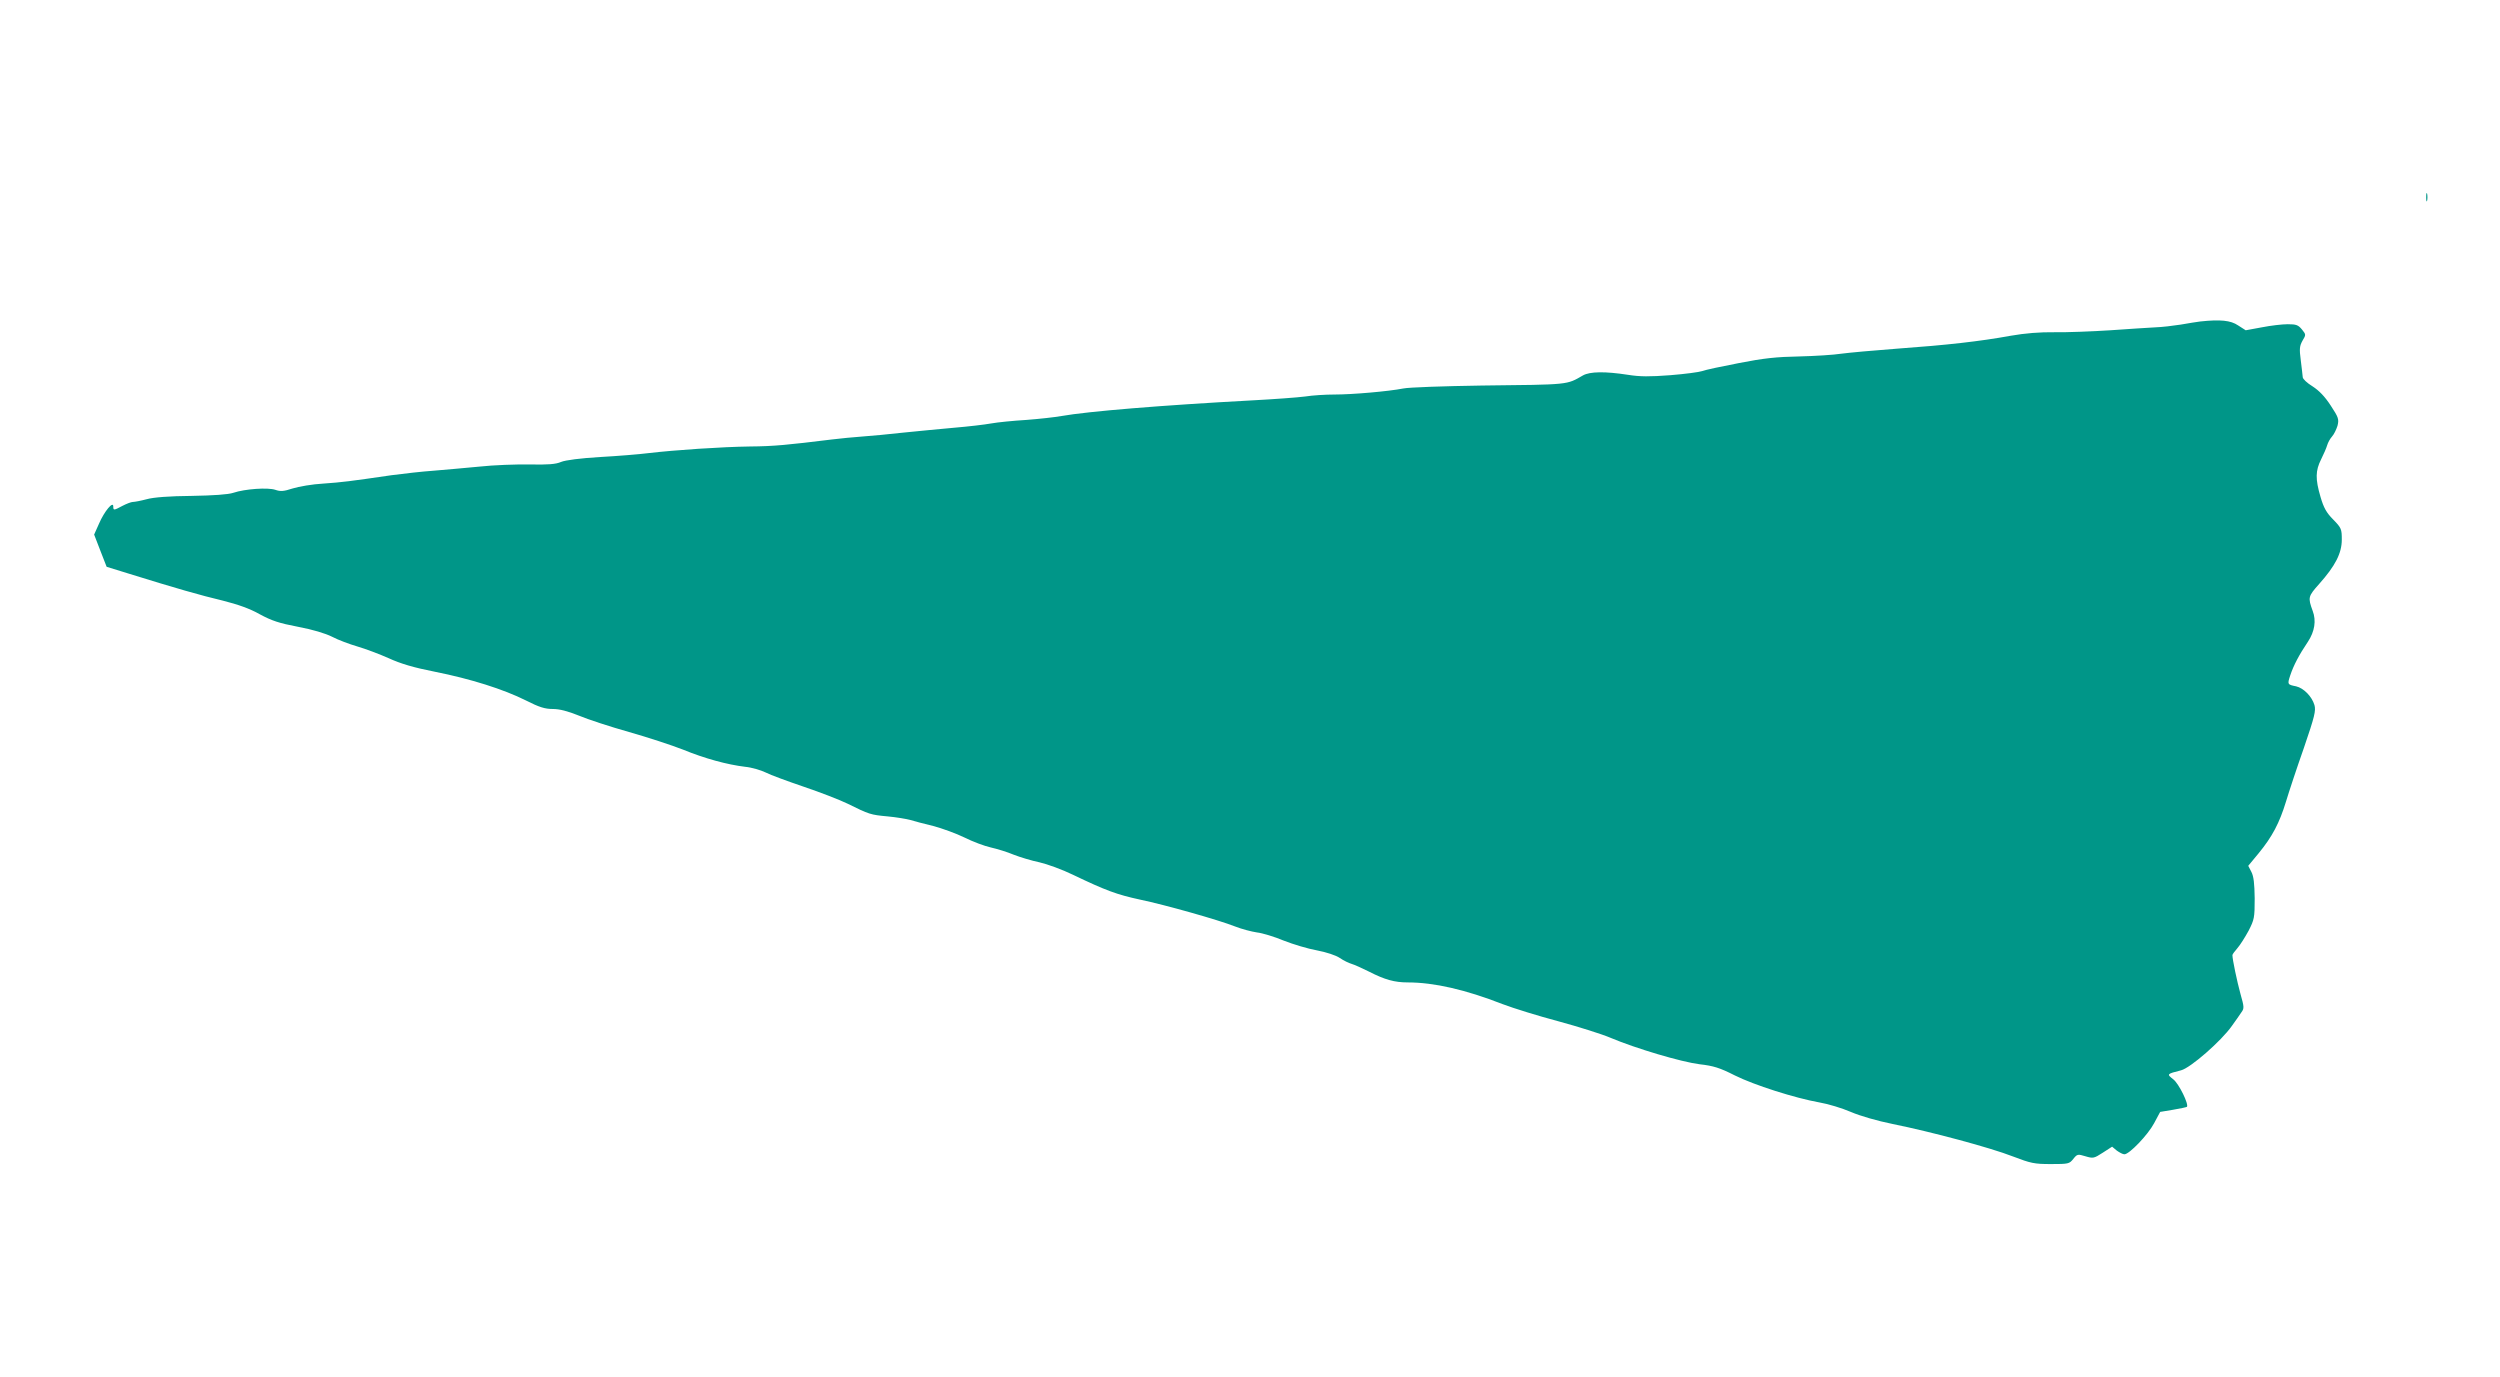 <?xml version="1.0" standalone="no"?>
<!DOCTYPE svg PUBLIC "-//W3C//DTD SVG 20010904//EN"
 "http://www.w3.org/TR/2001/REC-SVG-20010904/DTD/svg10.dtd">
<svg version="1.0" xmlns="http://www.w3.org/2000/svg"
 width="1280pt" height="705pt" viewBox="0 0 1280 705"
 preserveAspectRatio="xMidYMid meet">
<g transform="translate(0,705) scale(0.1,-0.1)"
fill="#009688" stroke="none">
<path d="M12422 6040 c0 -19 2 -27 5 -17 2 9 2 25 0 35 -3 9 -5 1 -5 -18z"/>
<path d="M11265 5404 c-16 -2 -61 -9 -100 -16 -38 -6 -97 -13 -130 -14 -33 -2
-136 -8 -230 -15 -93 -6 -222 -11 -285 -10 -76 1 -151 -5 -225 -18 -159 -29
-329 -48 -580 -66 -121 -9 -251 -21 -288 -26 -38 -6 -135 -12 -215 -14 -115
-2 -182 -9 -309 -34 -89 -17 -173 -35 -188 -41 -14 -5 -87 -15 -163 -21 -105
-8 -155 -8 -217 2 -117 18 -194 17 -230 -3 -86 -49 -64 -47 -520 -52 -192 -3
-372 -9 -400 -15 -76 -15 -261 -31 -353 -31 -45 0 -112 -4 -149 -10 -38 -5
-160 -14 -273 -20 -463 -25 -839 -56 -975 -80 -33 -6 -114 -15 -180 -20 -66
-4 -147 -12 -180 -18 -33 -6 -118 -16 -190 -22 -71 -6 -188 -18 -260 -25 -71
-8 -166 -17 -210 -20 -44 -3 -114 -10 -155 -15 -228 -28 -297 -35 -420 -36
-146 -2 -384 -18 -520 -34 -47 -6 -158 -15 -248 -20 -101 -6 -177 -16 -199
-25 -27 -12 -68 -15 -162 -13 -69 1 -184 -3 -256 -11 -71 -7 -177 -16 -235
-21 -58 -4 -154 -15 -215 -23 -219 -32 -252 -36 -350 -43 -55 -3 -125 -15
-157 -25 -46 -15 -62 -16 -88 -7 -38 13 -155 5 -215 -15 -26 -9 -102 -14 -214
-16 -113 -1 -195 -7 -230 -17 -30 -8 -62 -14 -71 -14 -8 0 -32 -9 -53 -20 -45
-24 -47 -24 -47 -3 0 30 -46 -25 -73 -88 l-25 -56 32 -83 32 -82 110 -34 c241
-75 374 -113 484 -139 79 -20 139 -41 190 -70 61 -33 100 -46 195 -64 75 -14
141 -34 175 -51 30 -16 89 -38 130 -50 41 -12 113 -39 160 -60 61 -28 128 -48
235 -69 186 -37 353 -90 467 -147 69 -35 98 -44 138 -44 35 0 77 -11 134 -34
45 -19 161 -57 257 -84 95 -27 220 -68 276 -90 112 -46 227 -77 318 -88 33 -3
80 -17 105 -29 25 -13 113 -45 195 -73 83 -28 184 -67 225 -87 111 -55 118
-57 205 -65 44 -4 96 -13 115 -18 19 -6 72 -20 118 -31 45 -12 117 -38 160
-59 42 -21 103 -44 135 -51 31 -7 84 -23 117 -37 33 -13 93 -31 132 -39 39 -9
117 -37 172 -64 167 -80 223 -101 343 -127 129 -27 399 -103 488 -138 33 -13
83 -26 110 -30 28 -3 90 -22 138 -42 48 -19 125 -42 170 -50 47 -9 97 -25 117
-39 19 -13 46 -26 60 -30 14 -4 54 -22 90 -40 80 -41 130 -55 198 -55 134 0
296 -37 485 -111 55 -21 184 -61 286 -88 103 -28 224 -66 268 -85 128 -54 360
-123 455 -135 71 -8 103 -18 180 -57 98 -49 307 -116 436 -139 42 -7 114 -29
158 -48 49 -21 136 -46 215 -62 198 -40 500 -121 615 -166 92 -35 109 -39 195
-39 89 0 94 1 114 26 20 25 23 26 62 14 40 -12 44 -11 89 18 l48 31 24 -20
c14 -10 31 -19 39 -19 25 0 120 99 152 159 l31 58 66 11 c36 6 68 13 71 15 11
12 -41 119 -70 141 -34 27 -34 27 40 46 48 12 206 150 260 227 19 26 41 58 49
70 15 20 14 28 -5 95 -17 62 -41 175 -41 198 0 4 12 20 26 36 14 16 39 56 57
89 29 57 31 66 31 165 -1 76 -5 113 -17 136 l-16 31 53 64 c70 85 107 156 140
264 15 50 56 174 92 276 55 161 62 190 54 219 -13 44 -55 87 -94 96 -45 9 -45
10 -30 56 17 51 45 105 91 173 34 52 43 107 24 157 -25 69 -24 74 33 138 83
93 116 158 116 227 0 54 -2 60 -44 103 -35 35 -49 61 -65 116 -27 92 -26 134
3 192 13 26 27 58 31 72 4 14 15 34 25 45 10 11 22 36 28 55 8 33 6 42 -35
104 -30 46 -59 76 -93 98 -28 17 -50 38 -50 47 -1 9 -5 48 -10 86 -8 60 -6 74
9 101 18 30 18 31 -3 57 -19 23 -29 27 -73 27 -28 0 -88 -7 -133 -16 l-82 -15
-39 25 c-38 26 -92 31 -194 20z"/>
</g>
</svg>
